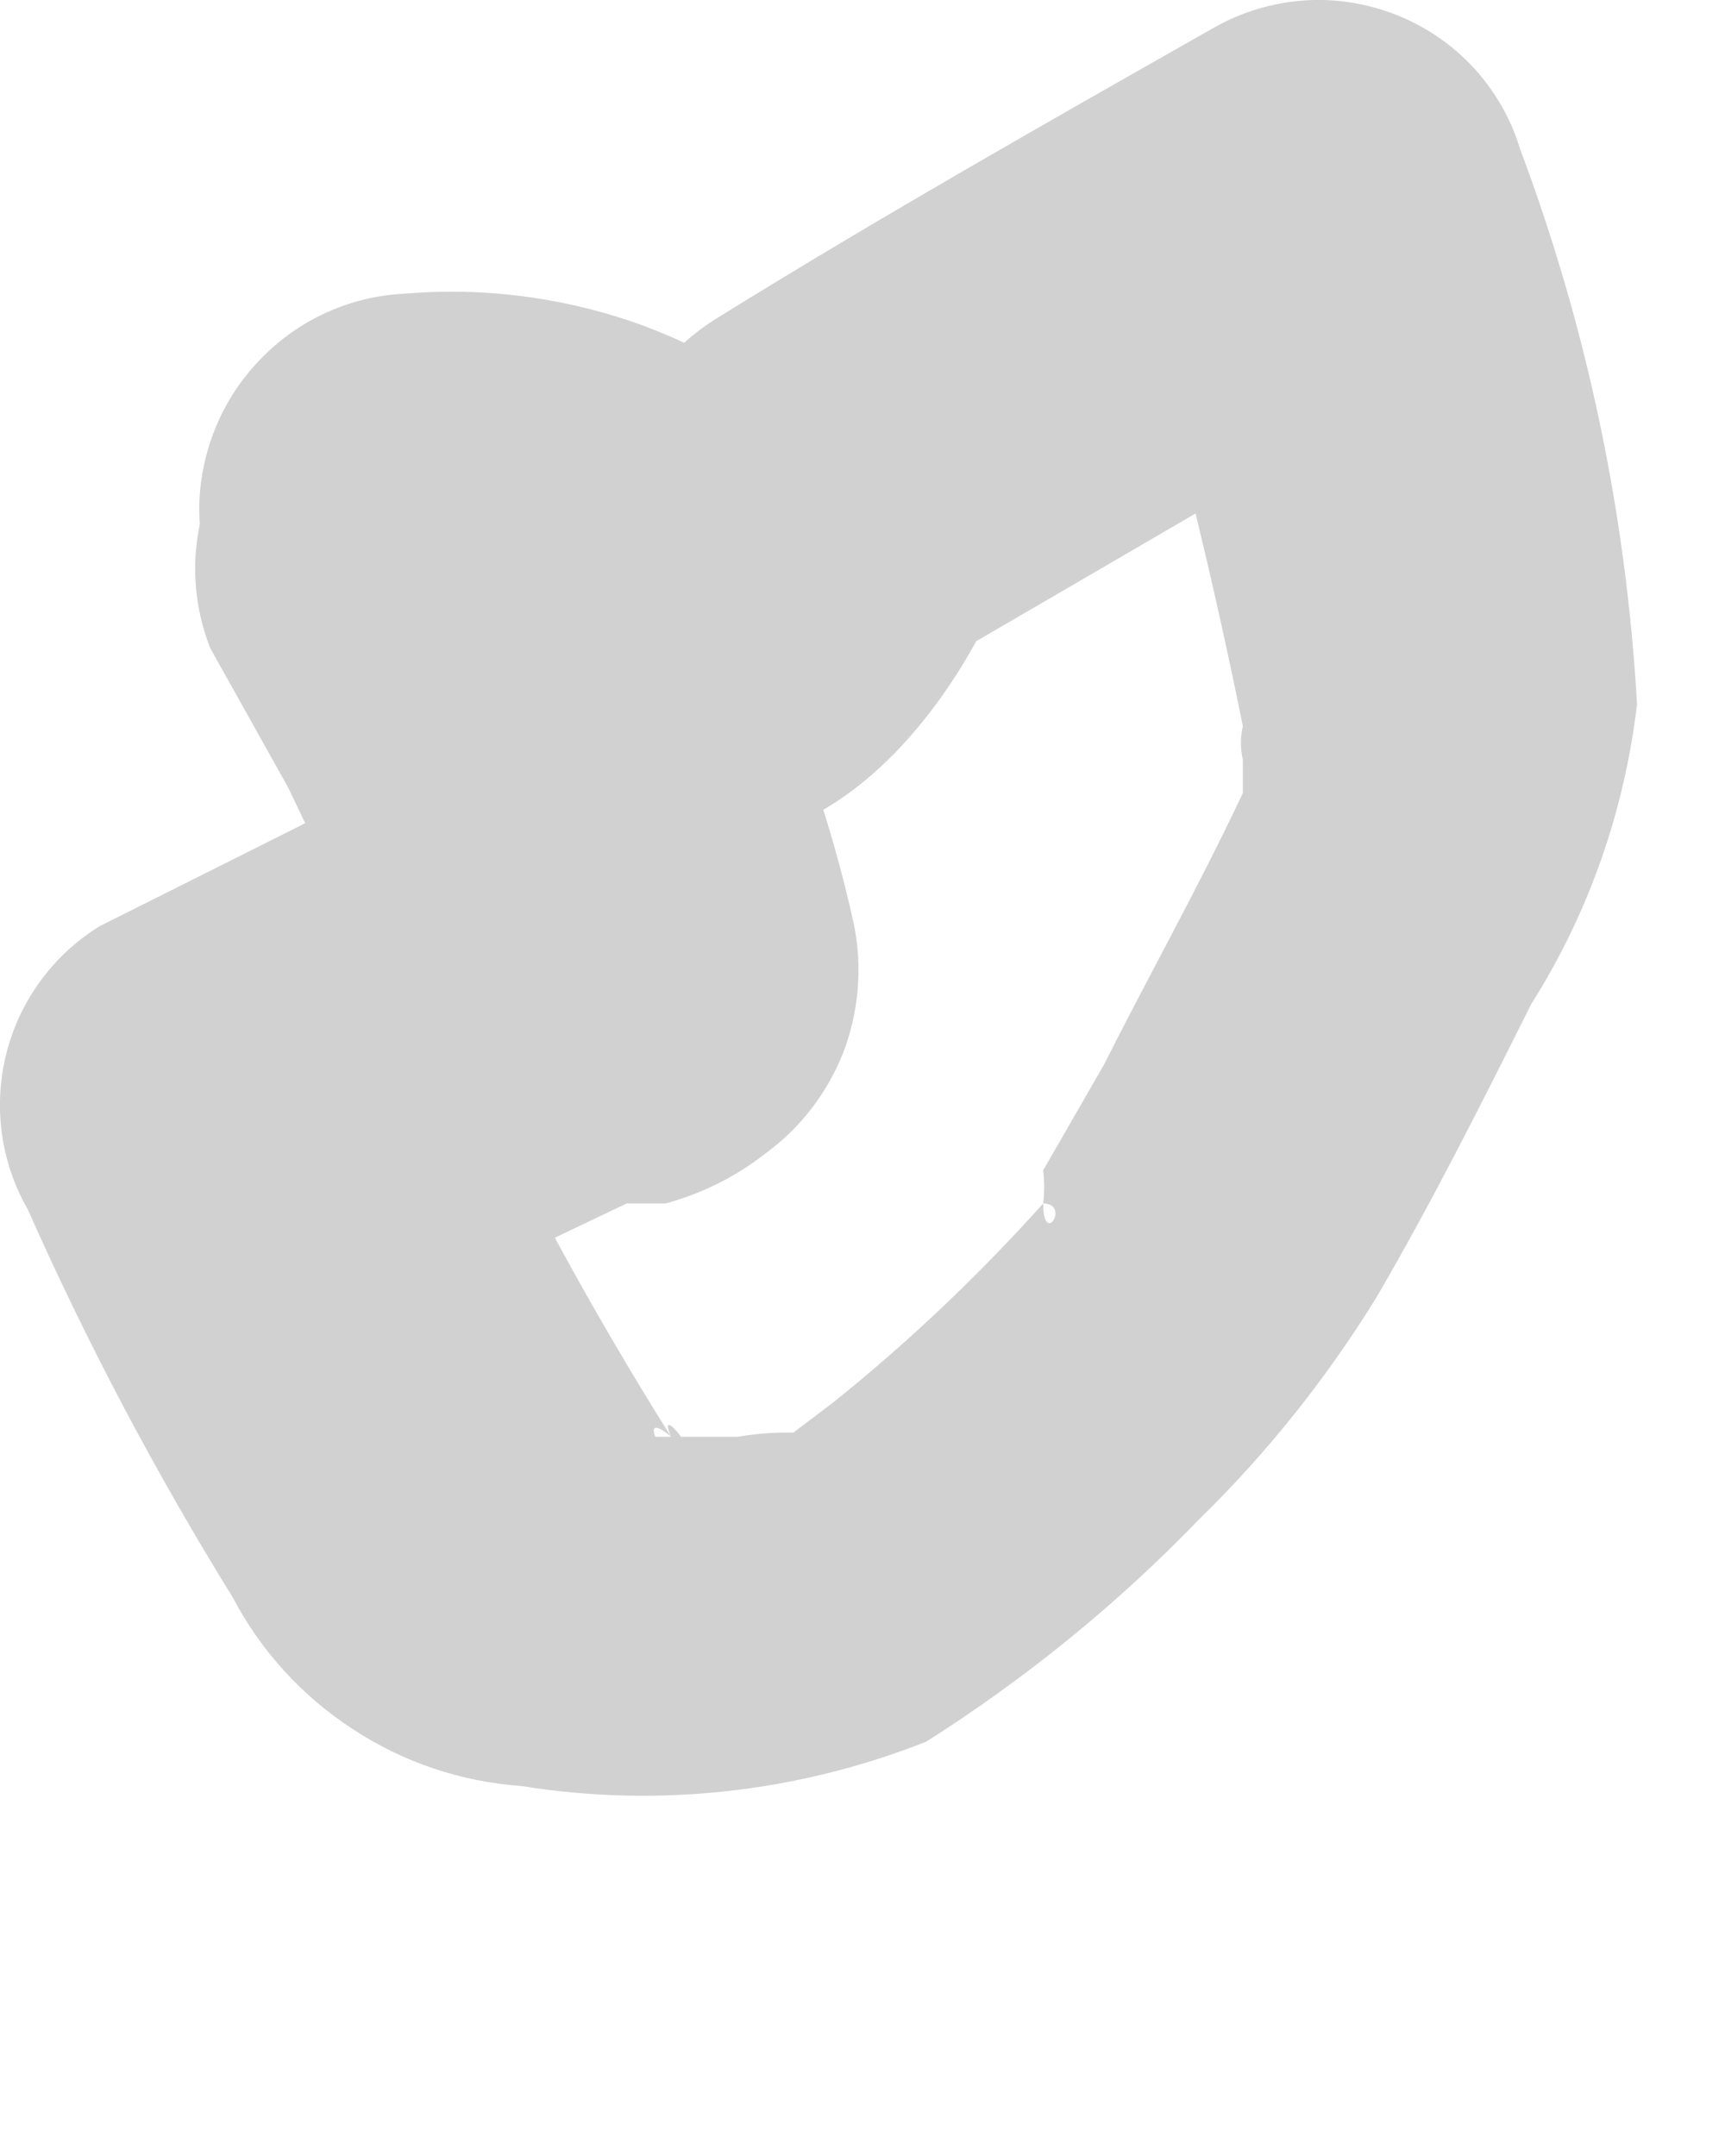 <?xml version="1.0" encoding="utf-8"?>
<svg xmlns="http://www.w3.org/2000/svg" fill="none" height="100%" overflow="visible" preserveAspectRatio="none" style="display: block;" viewBox="0 0 4 5" width="100%">
<path d="M0.488 1.504L0.668 1.826L0.797 2.096V2.225C0.797 2.225 0.797 2.109 0.797 2.096C0.798 2.051 0.808 2.007 0.828 1.967C0.848 1.927 0.877 1.892 0.913 1.865L1.093 1.749C0.955 1.791 0.821 1.847 0.694 1.916L0.231 2.148C0.124 2.214 0.046 2.32 0.015 2.442C-0.016 2.565 0.001 2.694 0.064 2.804C0.202 3.115 0.361 3.416 0.54 3.705C0.605 3.829 0.701 3.934 0.818 4.01C0.935 4.087 1.069 4.132 1.209 4.142C1.526 4.193 1.85 4.157 2.148 4.039C2.378 3.893 2.59 3.721 2.779 3.525C2.937 3.371 3.075 3.198 3.191 3.01C3.319 2.791 3.435 2.56 3.551 2.328C3.684 2.118 3.767 1.88 3.796 1.633C3.771 1.193 3.68 0.759 3.525 0.346C3.504 0.276 3.467 0.212 3.418 0.158C3.368 0.104 3.307 0.062 3.239 0.035C3.171 0.008 3.098 -0.004 3.025 0.001C2.952 0.006 2.881 0.027 2.817 0.063C2.431 0.282 2.045 0.501 1.672 0.732C1.593 0.779 1.526 0.846 1.479 0.925V1.041C1.543 0.938 1.479 1.131 1.479 1.041V1.118C1.556 1.015 1.479 1.118 1.621 1.041C2.007 1.298 2.148 1.337 2.045 1.183C2.01 1.122 1.967 1.065 1.917 1.015C1.786 0.895 1.631 0.803 1.463 0.745C1.294 0.688 1.116 0.666 0.939 0.681C0.812 0.687 0.693 0.741 0.605 0.832C0.516 0.923 0.466 1.043 0.462 1.17C0.461 1.233 0.472 1.295 0.495 1.354C0.518 1.413 0.553 1.466 0.598 1.51C0.643 1.555 0.696 1.59 0.754 1.613C0.813 1.637 0.876 1.648 0.939 1.646H1.145C1.204 1.731 1.278 1.805 1.363 1.865C1.827 2.148 2.213 1.684 2.354 1.286L2.123 1.569L3.294 0.887L2.65 0.732C2.74 1.041 2.817 1.363 2.882 1.684C2.882 1.813 2.882 1.594 2.882 1.684C2.876 1.71 2.876 1.736 2.882 1.762V1.839C2.779 2.058 2.663 2.264 2.56 2.469L2.419 2.714C2.422 2.74 2.422 2.766 2.419 2.791C2.483 2.791 2.419 2.894 2.419 2.791C2.268 2.959 2.105 3.114 1.93 3.254L1.827 3.332C1.827 3.332 1.904 3.332 1.942 3.332C1.866 3.319 1.787 3.319 1.711 3.332H1.389C1.222 3.332 1.595 3.422 1.556 3.332C1.646 3.409 1.518 3.242 1.556 3.332C1.556 3.422 1.466 3.255 1.556 3.332C1.369 3.034 1.201 2.725 1.054 2.405L0.887 3.061L1.453 2.791H1.543C1.621 2.791 1.44 2.791 1.543 2.791C1.628 2.768 1.706 2.729 1.775 2.675C1.856 2.616 1.918 2.535 1.955 2.442C1.991 2.348 2 2.246 1.981 2.148C1.892 1.74 1.721 1.355 1.479 1.015C1.448 0.96 1.407 0.911 1.357 0.872C1.307 0.833 1.25 0.804 1.189 0.787C1.128 0.77 1.064 0.766 1.001 0.774C0.938 0.782 0.878 0.803 0.823 0.835C0.755 0.854 0.691 0.886 0.637 0.931C0.582 0.976 0.537 1.032 0.506 1.095C0.474 1.158 0.456 1.227 0.453 1.298C0.45 1.368 0.462 1.439 0.488 1.504Z" fill="#D1D1D1" id="Vector"/>
</svg>